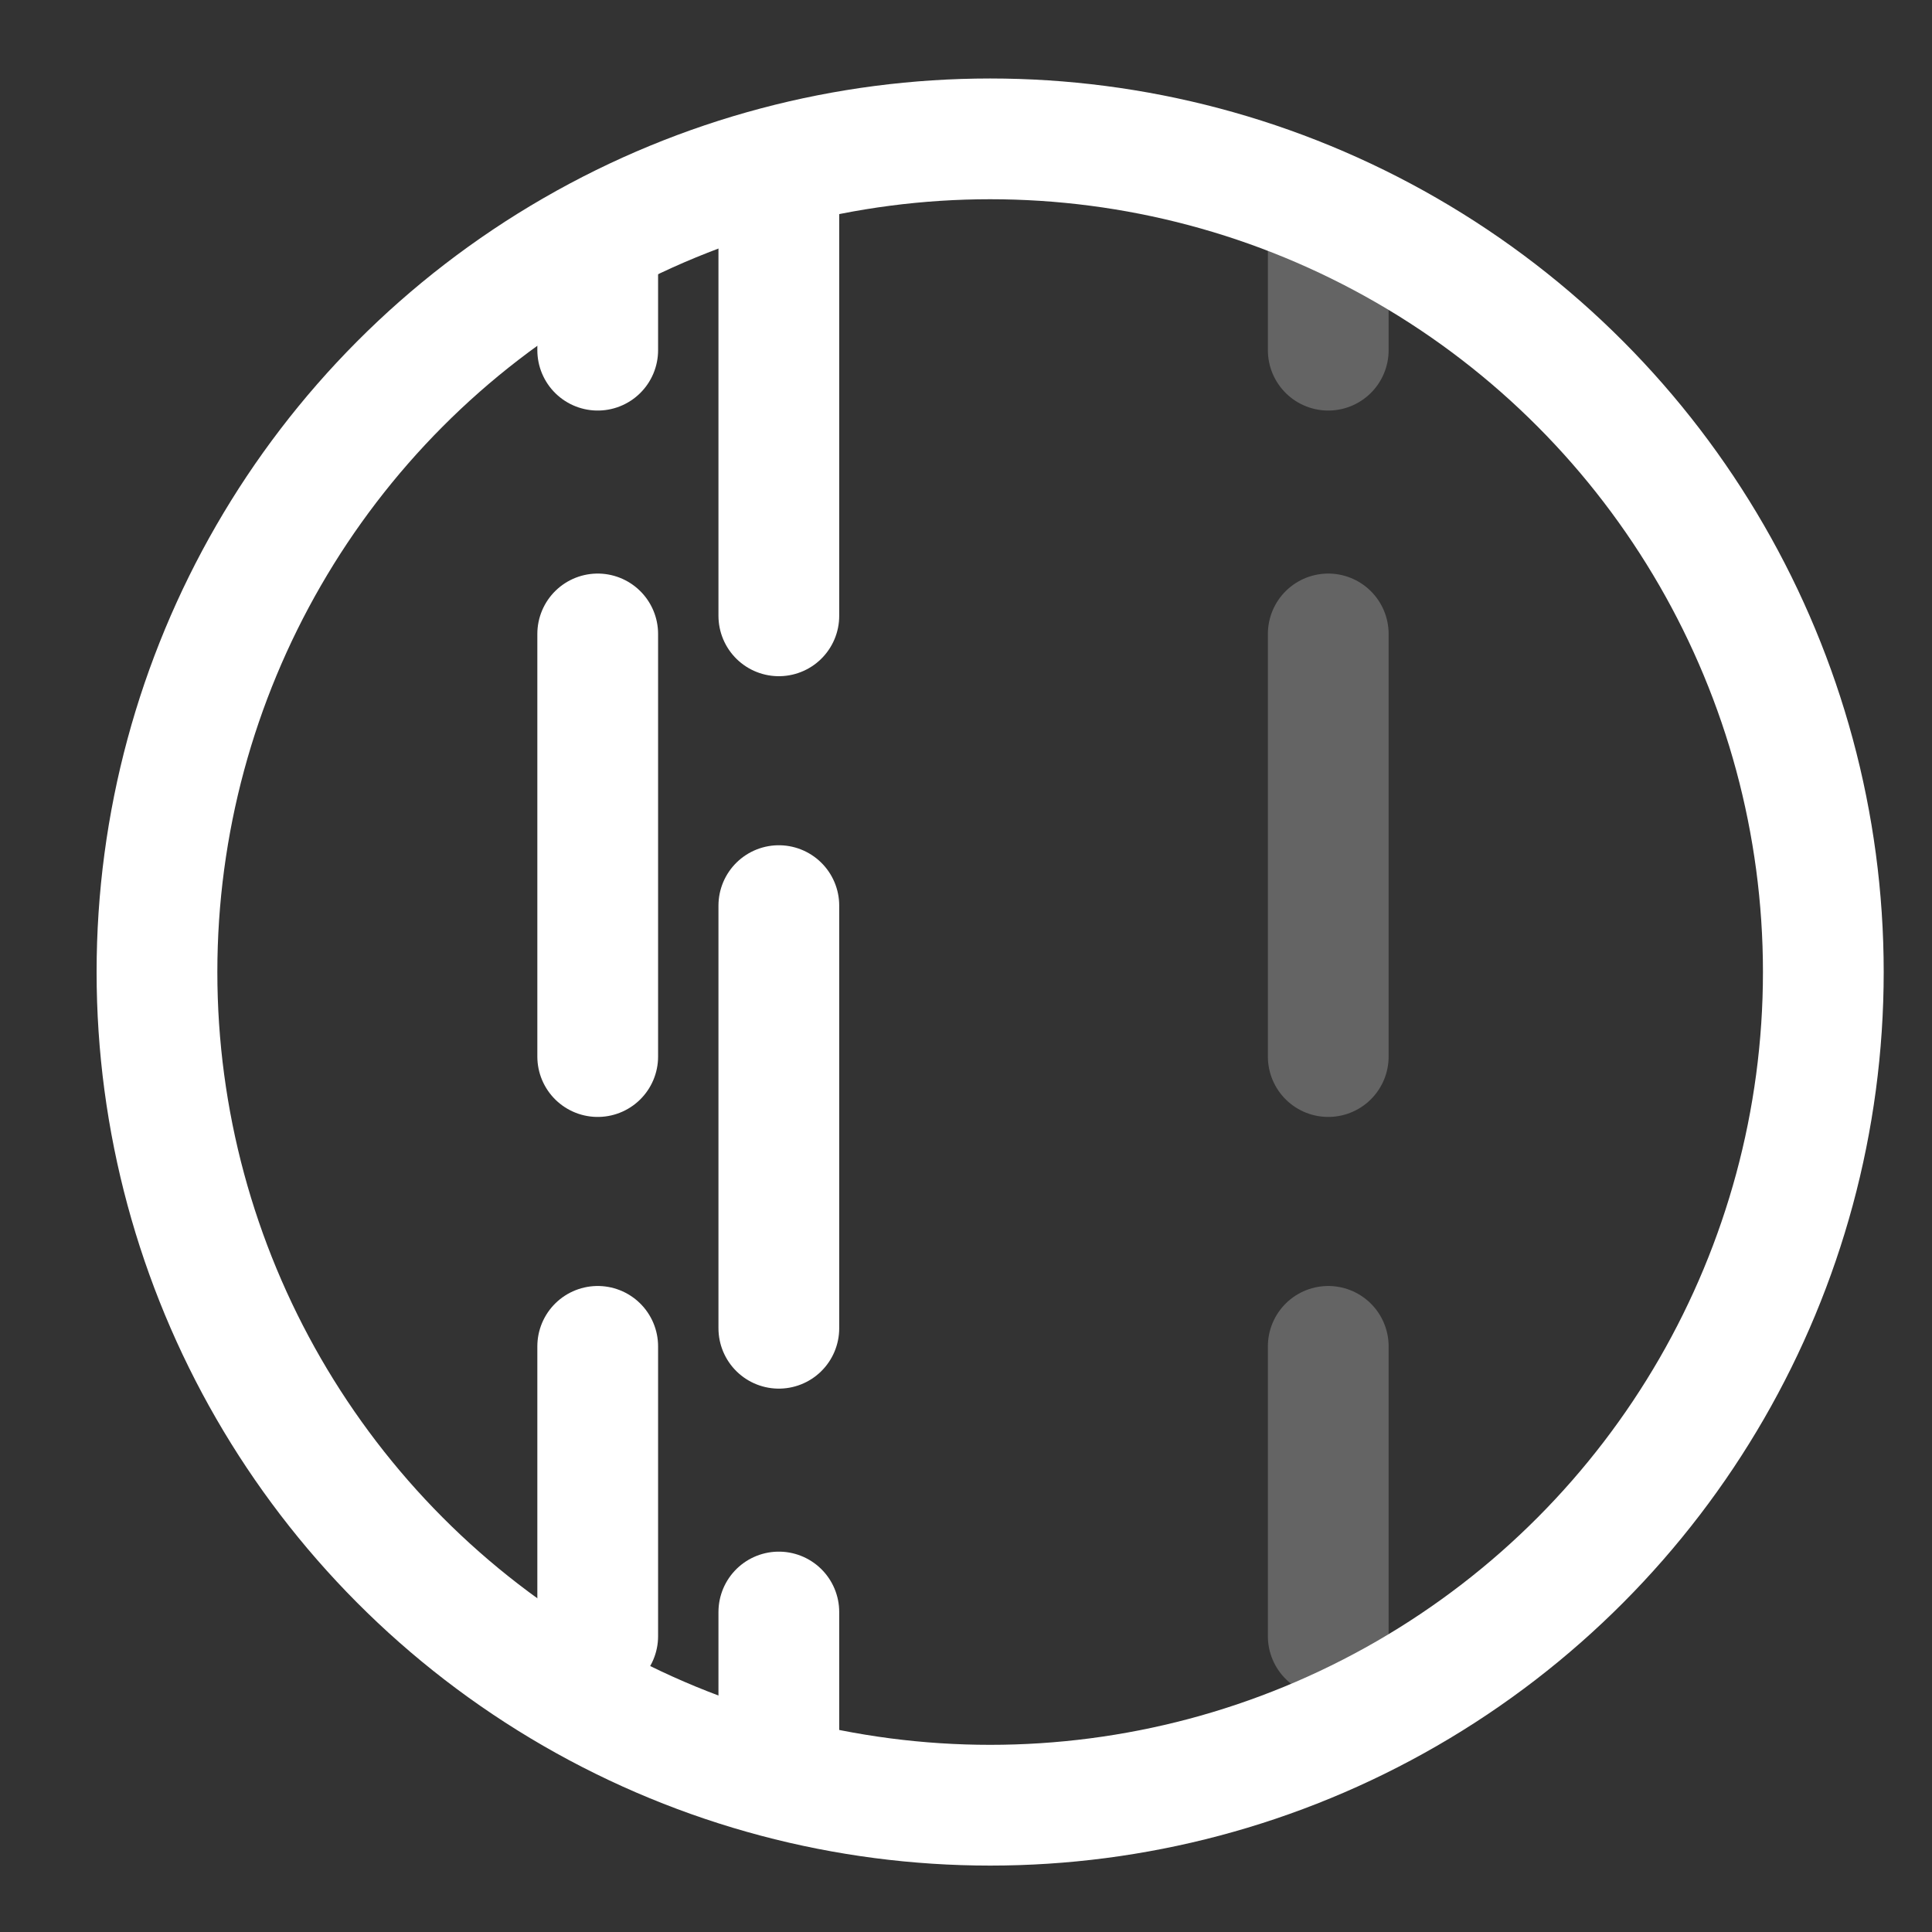 <?xml version="1.0" encoding="utf-8"?>
<!-- Generator: Adobe Illustrator 28.2.0, SVG Export Plug-In . SVG Version: 6.00 Build 0)  -->
<svg version="1.1" id="Layer_1" xmlns="http://www.w3.org/2000/svg" xmlns:xlink="http://www.w3.org/1999/xlink" x="0px" y="0px"
	 viewBox="0 0 32 32" style="enable-background:new 0 0 32 32;" xml:space="preserve">
<rect x="0" y="0" width="32" height="32" fill="#333333" stroke="none"/>
<style type="text/css">
	.st0{fill:none;stroke:#FFFFFF;stroke-width:2;stroke-miterlimit:10;}
	.st1{fill:none;stroke:#FFFFFF;stroke-width:2;stroke-linecap:round;stroke-miterlimit:10;}
	.st2{opacity:0.24;fill:none;stroke:#FFFFFF;stroke-width:2;stroke-linecap:round;stroke-miterlimit:10;enable-background:new    ;}
</style>
<circle class="st0" cx="16.4" cy="16.1" r="13.8"/>
<line class="st1" x1="9.9" y1="10.5" x2="9.9" y2="17.5"/>
<line class="st1" x1="9.9" y1="22.3" x2="9.9" y2="27.1"/>
<line class="st1" x1="9.9" y1="4.2" x2="9.9" y2="5.8"/>
<line class="st1" x1="12.9" y1="15" x2="12.9" y2="22"/>
<line class="st1" x1="12.9" y1="26.7" x2="12.9" y2="28.7"/>
<line class="st1" x1="12.9" y1="3.3" x2="12.9" y2="10.2"/>
<line class="st2" x1="22" y1="10.5" x2="22" y2="17.5"/>
<line class="st2" x1="22" y1="22.3" x2="22" y2="27.1"/>
<line class="st2" x1="22" y1="4.2" x2="22" y2="5.8"/>
</svg>
